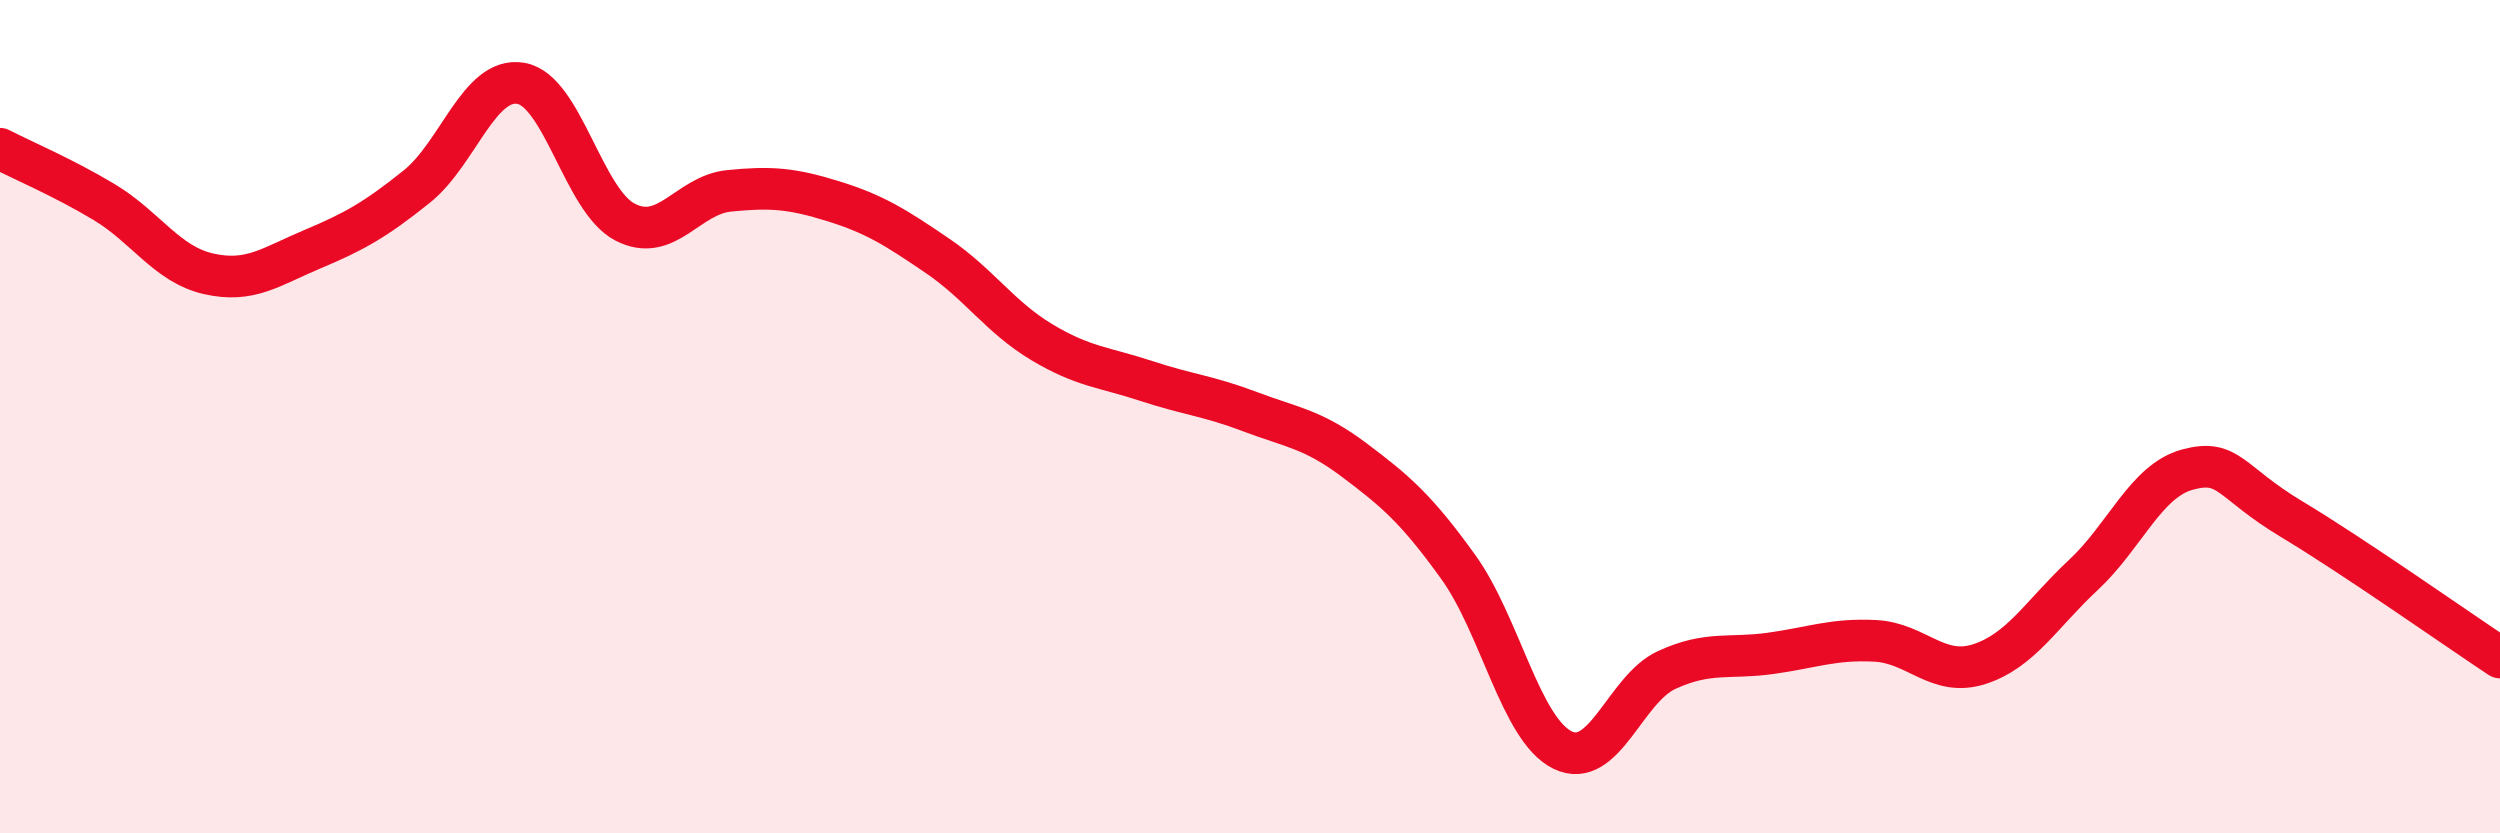 
    <svg width="60" height="20" viewBox="0 0 60 20" xmlns="http://www.w3.org/2000/svg">
      <path
        d="M 0,3.57 C 0.5,3.83 1.5,4.25 2.5,4.85 C 3.5,5.45 4,6.34 5,6.57 C 6,6.8 6.5,6.4 7.5,5.98 C 8.5,5.56 9,5.28 10,4.48 C 11,3.68 11.5,1.83 12.5,2 C 13.5,2.17 14,4.81 15,5.33 C 16,5.85 16.5,4.68 17.5,4.58 C 18.5,4.48 19,4.52 20,4.83 C 21,5.14 21.5,5.46 22.5,6.14 C 23.5,6.82 24,7.61 25,8.21 C 26,8.81 26.5,8.81 27.5,9.14 C 28.5,9.47 29,9.5 30,9.88 C 31,10.26 31.5,10.29 32.5,11.04 C 33.5,11.79 34,12.22 35,13.61 C 36,15 36.5,17.51 37.5,18 C 38.5,18.49 39,16.54 40,16.08 C 41,15.62 41.5,15.82 42.5,15.68 C 43.5,15.54 44,15.33 45,15.38 C 46,15.43 46.5,16.26 47.5,15.94 C 48.5,15.62 49,14.73 50,13.8 C 51,12.87 51.5,11.54 52.5,11.27 C 53.5,11 53.5,11.56 55,12.46 C 56.5,13.36 59,15.12 60,15.78L60 20L0 20Z"
        fill="#EB0A25"
        opacity="0.1"
        stroke-linecap="round"
        stroke-linejoin="round"
      />
      <path
        d="M 0,3.57 C 0.5,3.83 1.5,4.25 2.5,4.85 C 3.5,5.45 4,6.34 5,6.57 C 6,6.8 6.5,6.4 7.5,5.98 C 8.5,5.56 9,5.28 10,4.48 C 11,3.68 11.5,1.83 12.5,2 C 13.5,2.17 14,4.81 15,5.33 C 16,5.85 16.5,4.68 17.5,4.58 C 18.5,4.48 19,4.52 20,4.83 C 21,5.14 21.5,5.46 22.5,6.14 C 23.5,6.82 24,7.61 25,8.21 C 26,8.81 26.5,8.81 27.5,9.14 C 28.5,9.47 29,9.5 30,9.88 C 31,10.26 31.5,10.29 32.5,11.04 C 33.5,11.79 34,12.22 35,13.61 C 36,15 36.5,17.51 37.5,18 C 38.5,18.49 39,16.54 40,16.08 C 41,15.62 41.5,15.82 42.5,15.68 C 43.5,15.54 44,15.33 45,15.38 C 46,15.43 46.5,16.26 47.5,15.94 C 48.5,15.62 49,14.73 50,13.8 C 51,12.87 51.5,11.54 52.5,11.27 C 53.5,11 53.5,11.56 55,12.46 C 56.5,13.36 59,15.12 60,15.78"
        stroke="#EB0A25"
        stroke-width="1"
        fill="none"
        stroke-linecap="round"
        stroke-linejoin="round"
      />
    </svg>
  